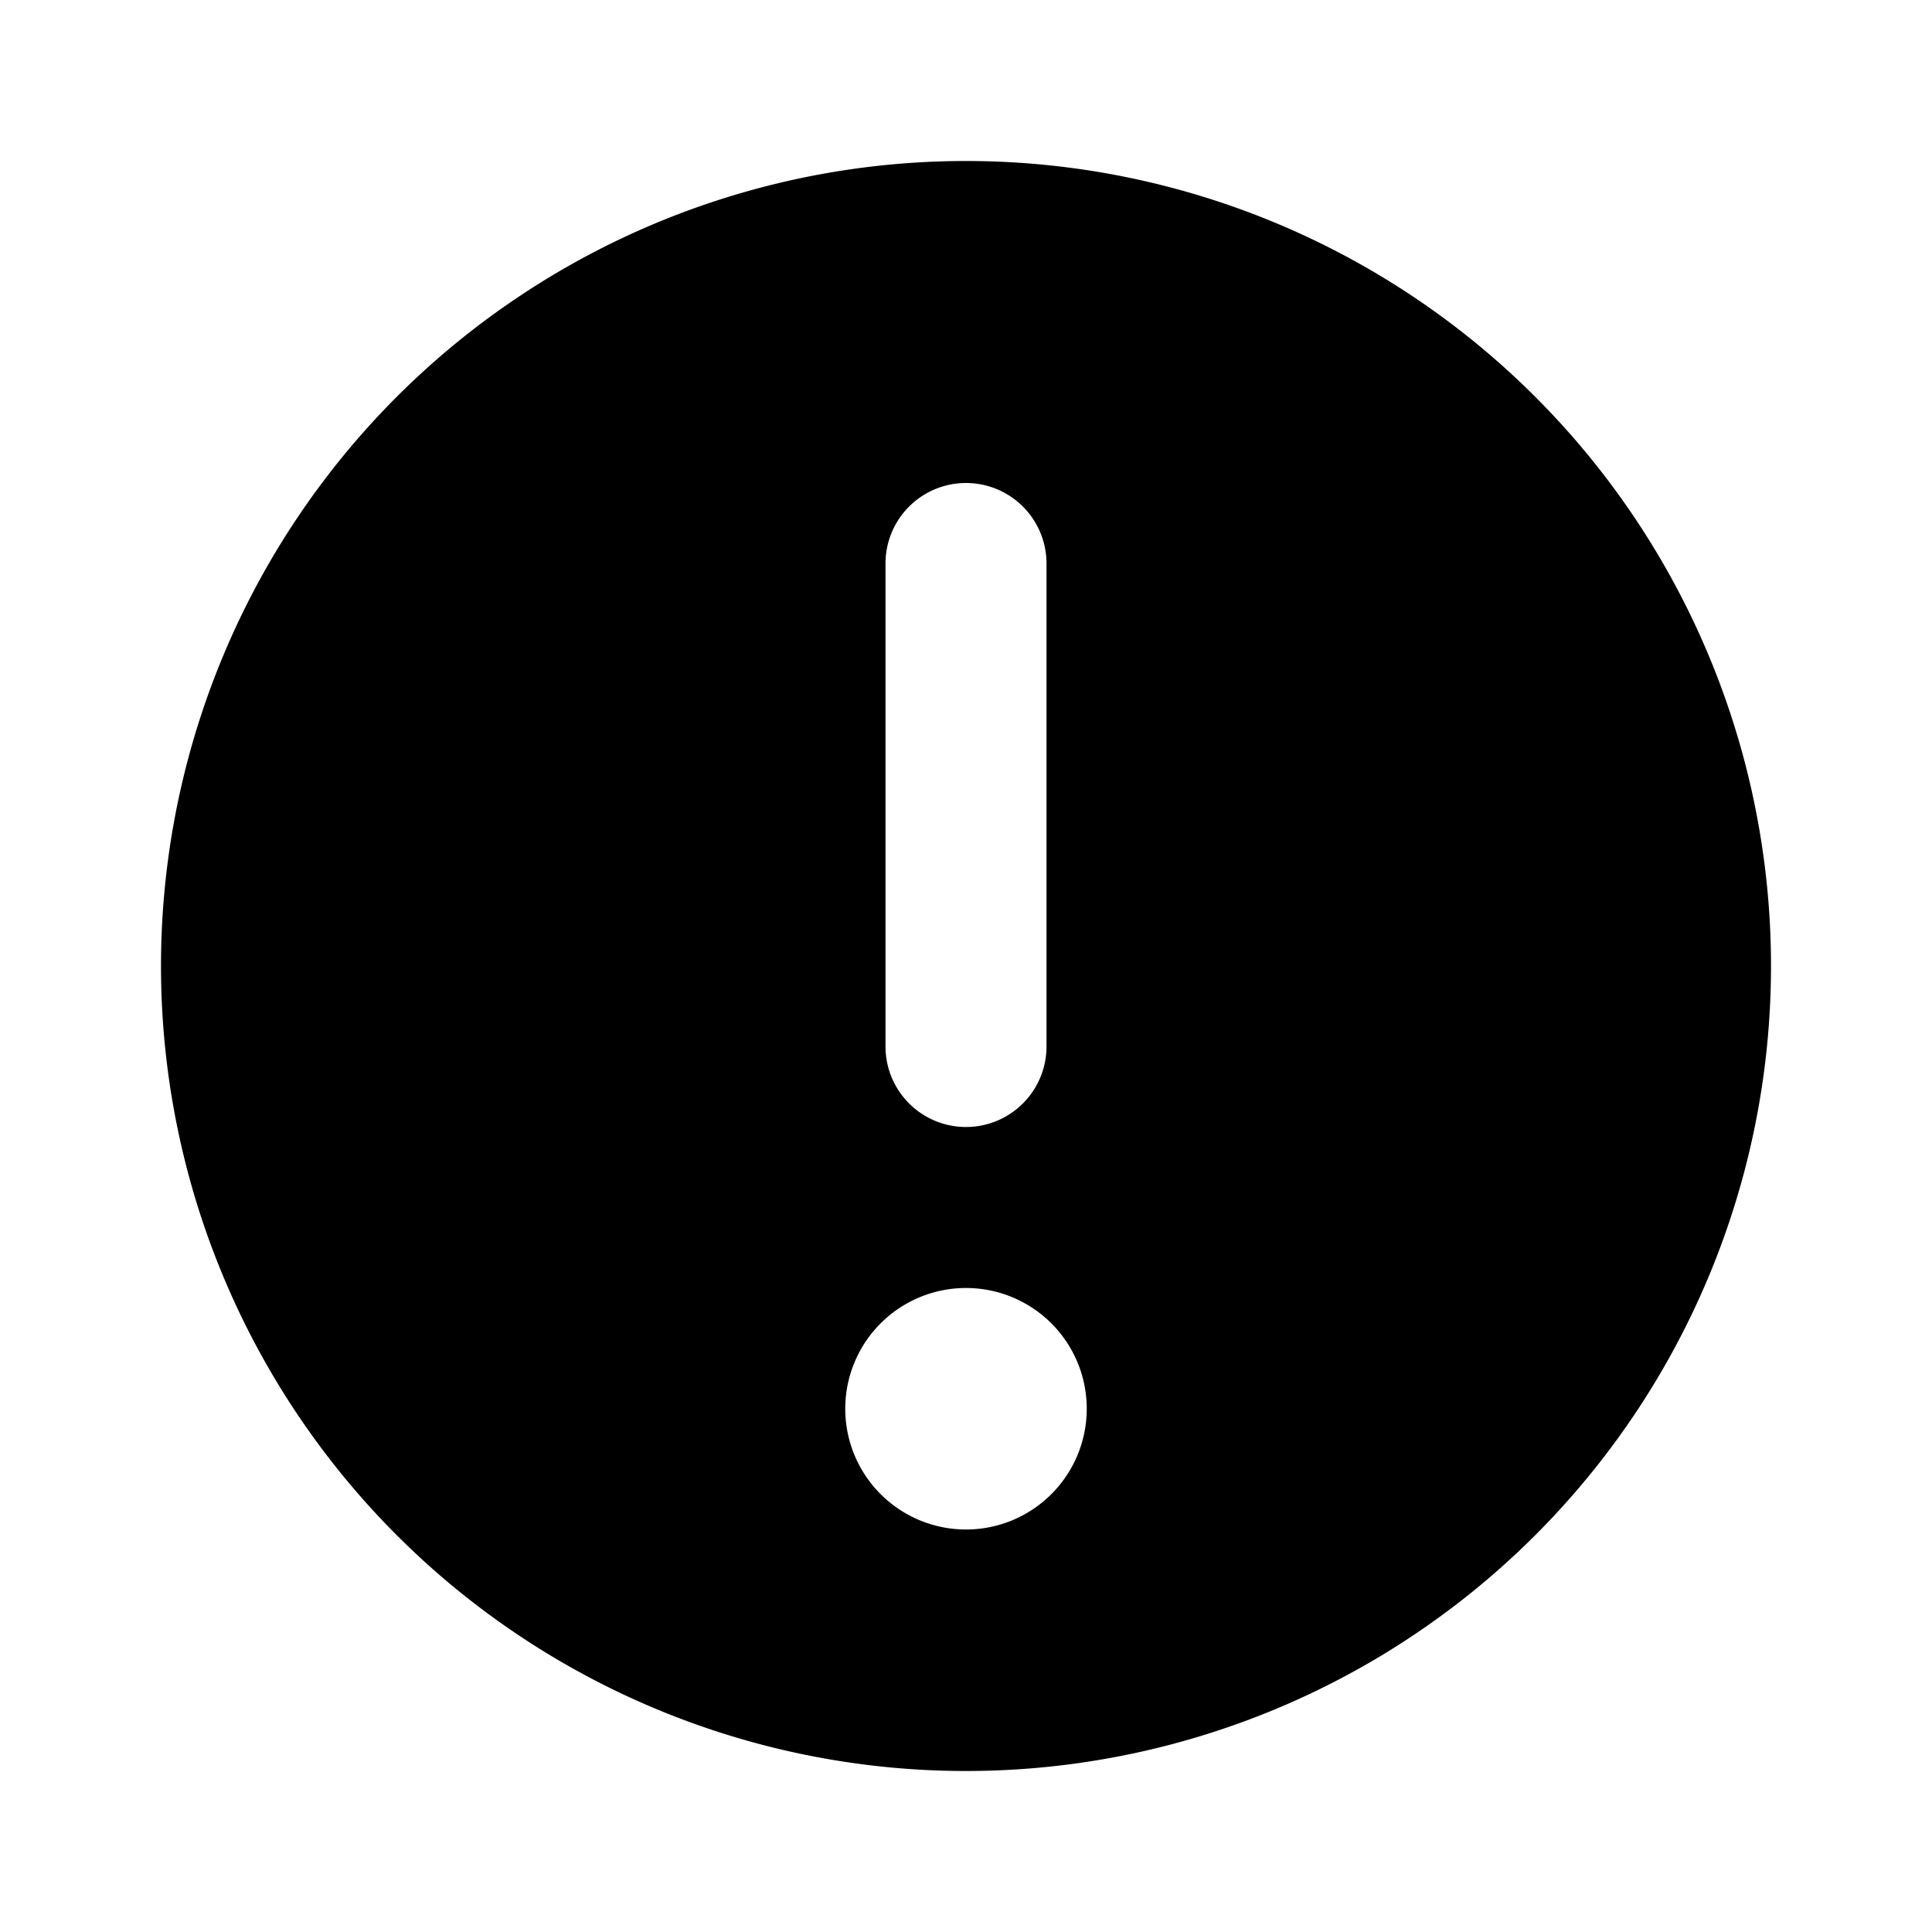 <?xml version="1.0" encoding="utf-8"?><!-- Скачано с сайта svg4.ru / Downloaded from svg4.ru -->
<svg fill="#000000" width="800px" height="800px" viewBox="0 0 24 24" xmlns="http://www.w3.org/2000/svg"><path d="M12,2A10,10,0,1,0,22,12,10,10,0,0,0,12,2ZM11,7a1,1,0,0,1,2,0v6a1,1,0,0,1-2,0Zm1,12a1.5,1.5,0,1,1,1.5-1.5A1.5,1.5,0,0,1,12,19Z"/></svg>